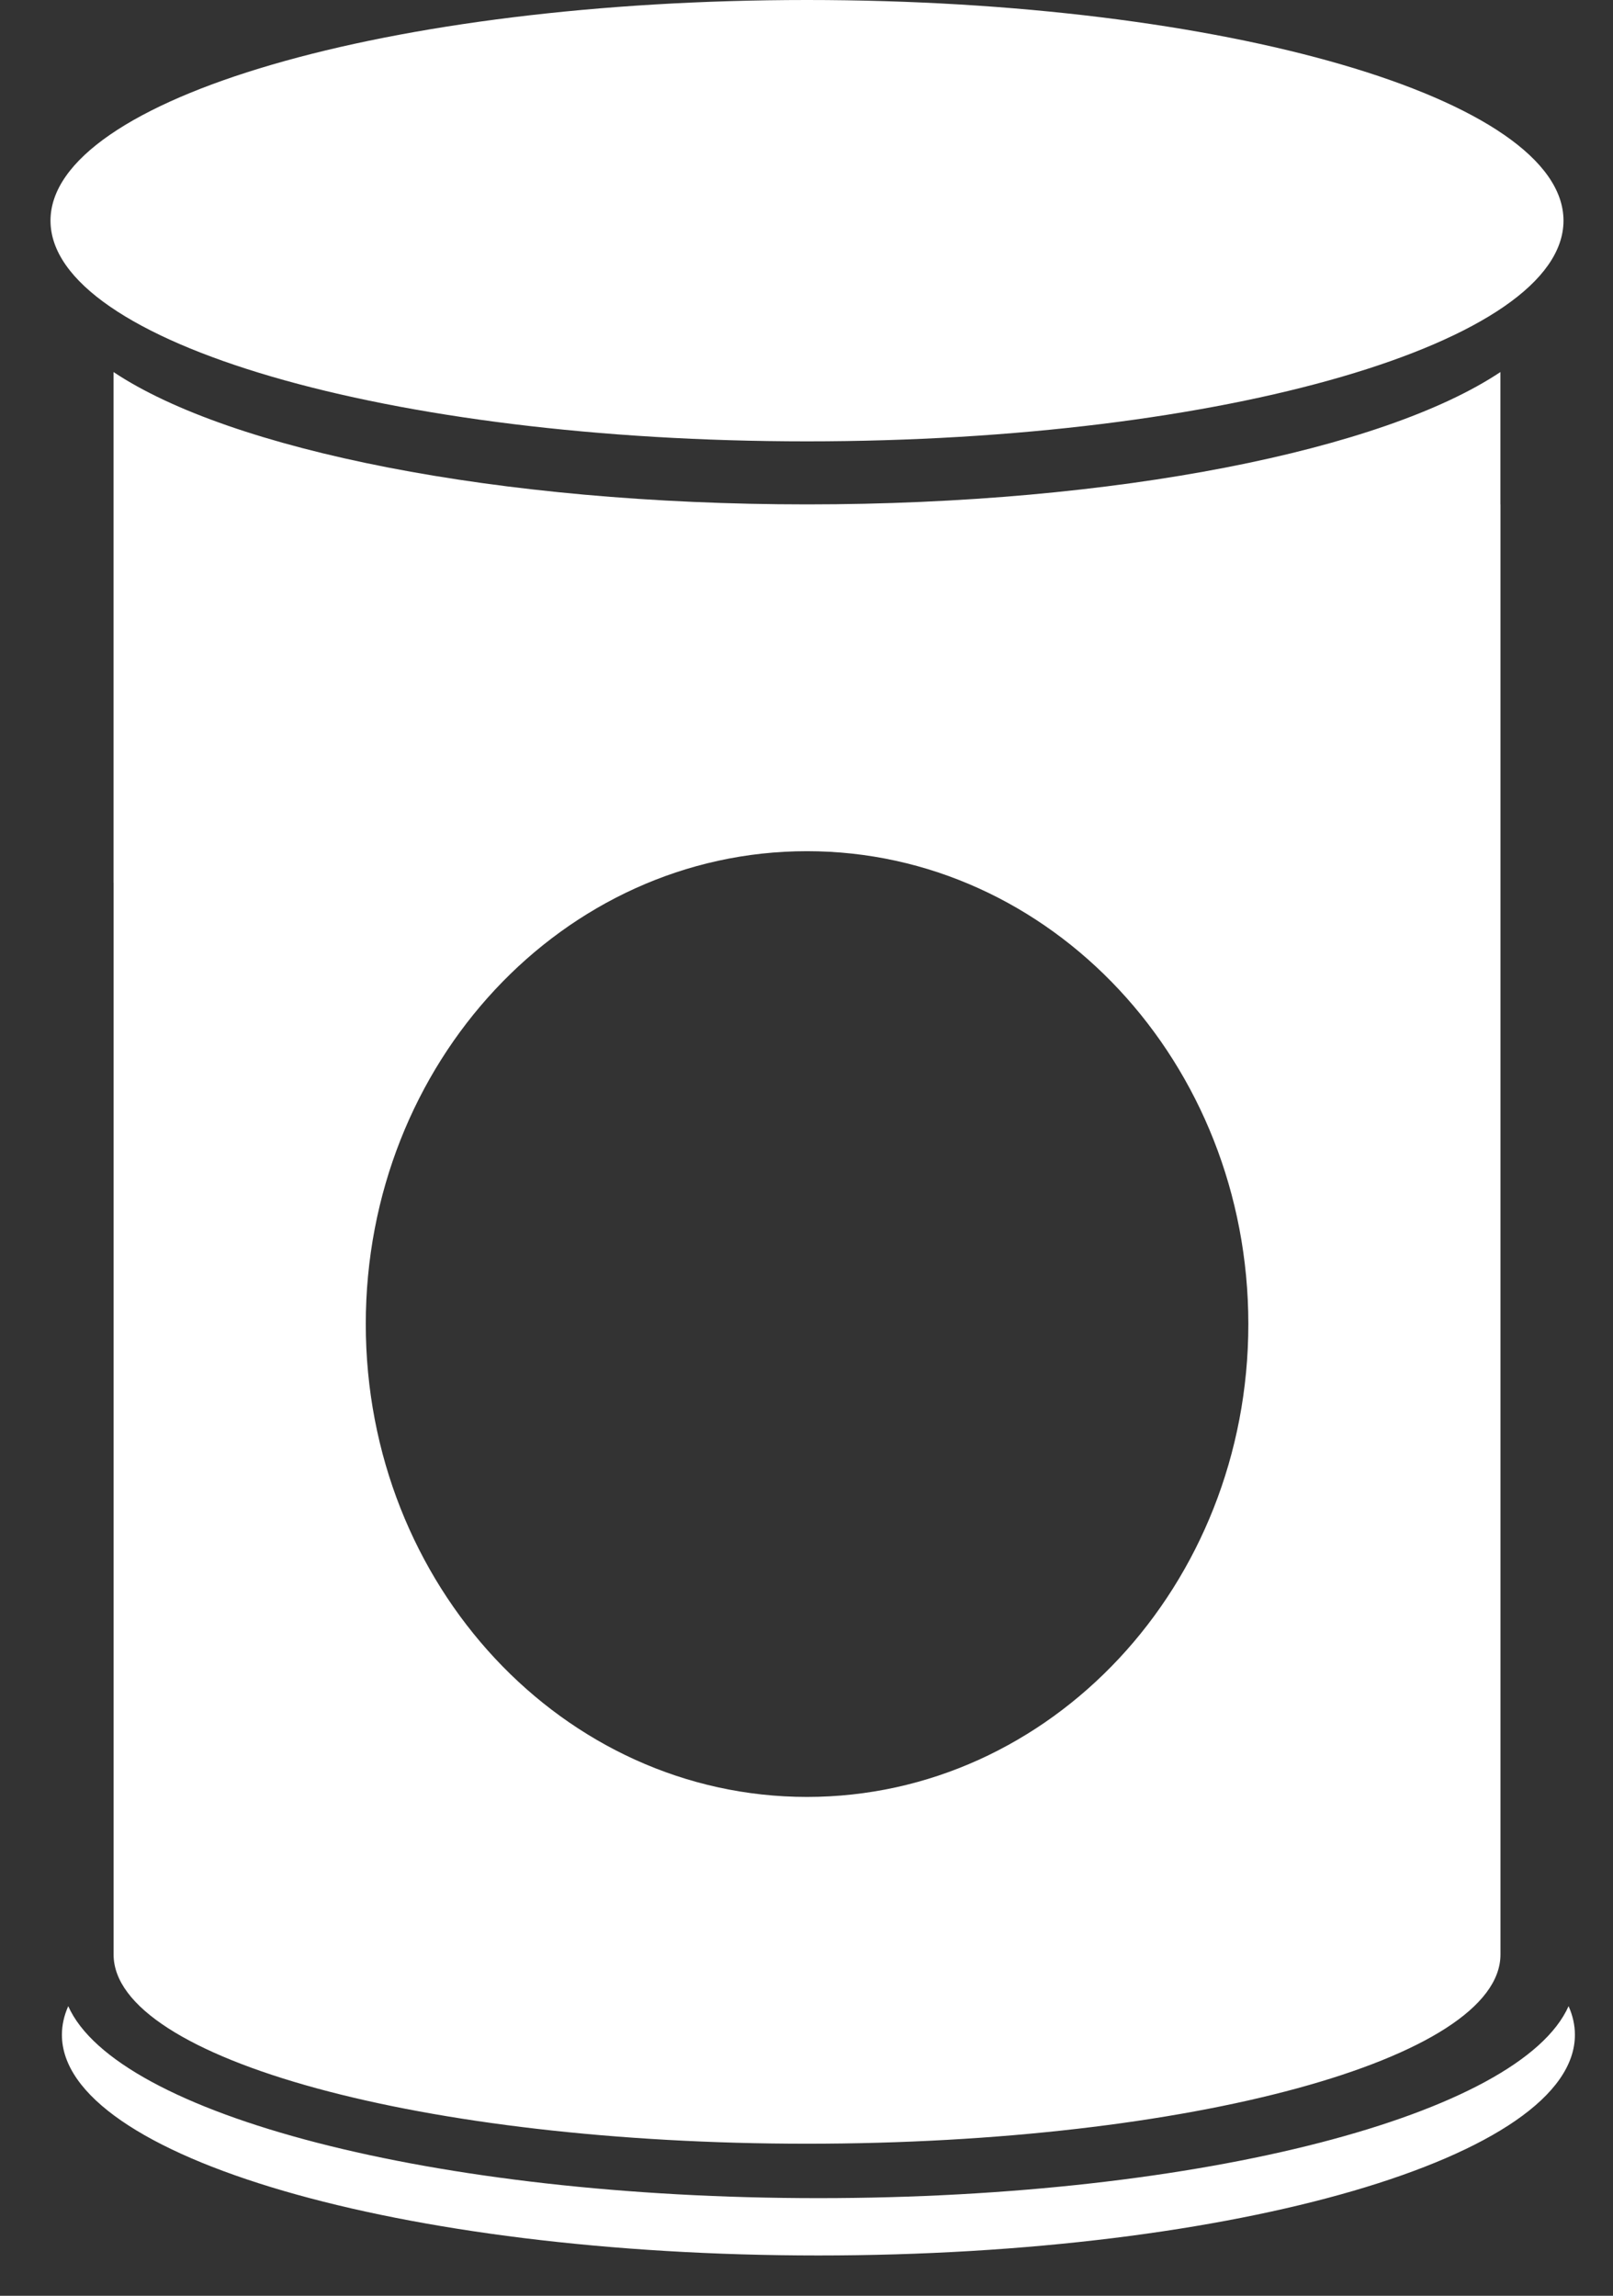 <svg width="26" height="37" viewBox="0 0 26 37" fill="none" xmlns="http://www.w3.org/2000/svg">
<rect x="0" y="0" width="26" height="37" fill="#333333" stroke="none"/>
<path fill-rule="evenodd" clip-rule="evenodd" d="M25.202 3.556C25.202 5.521 19.742 7.113 13.008 7.113C6.274 7.113 0.814 5.521 0.814 3.556C0.814 1.592 6.274 0 13.008 0C19.742 0 25.202 1.592 25.202 3.556ZM24.185 5.996C22.303 7.252 18.006 8.129 13.008 8.129C8.009 8.129 3.713 7.252 1.83 5.996V14.226H1.831V31.5V31.5C1.831 33.184 6.835 34.549 13.008 34.549C19.18 34.549 24.186 33.183 24.186 31.5V31.5V8.129H24.185V5.996ZM20.122 21.339C20.122 25.548 16.937 28.96 13.008 28.96C9.08 28.96 5.896 25.548 5.896 21.339C5.896 17.13 9.08 13.718 13.008 13.718C16.937 13.718 20.122 17.13 20.122 21.339ZM13.192 35.426C19.389 35.426 24.508 34.078 25.284 32.332C25.351 32.483 25.386 32.637 25.386 32.794C25.386 34.758 19.926 36.35 13.192 36.35C6.458 36.35 0.998 34.758 0.998 32.794C0.998 32.637 1.033 32.483 1.1 32.332C1.877 34.078 6.995 35.426 13.192 35.426Z" fill="white"/>
</svg>
